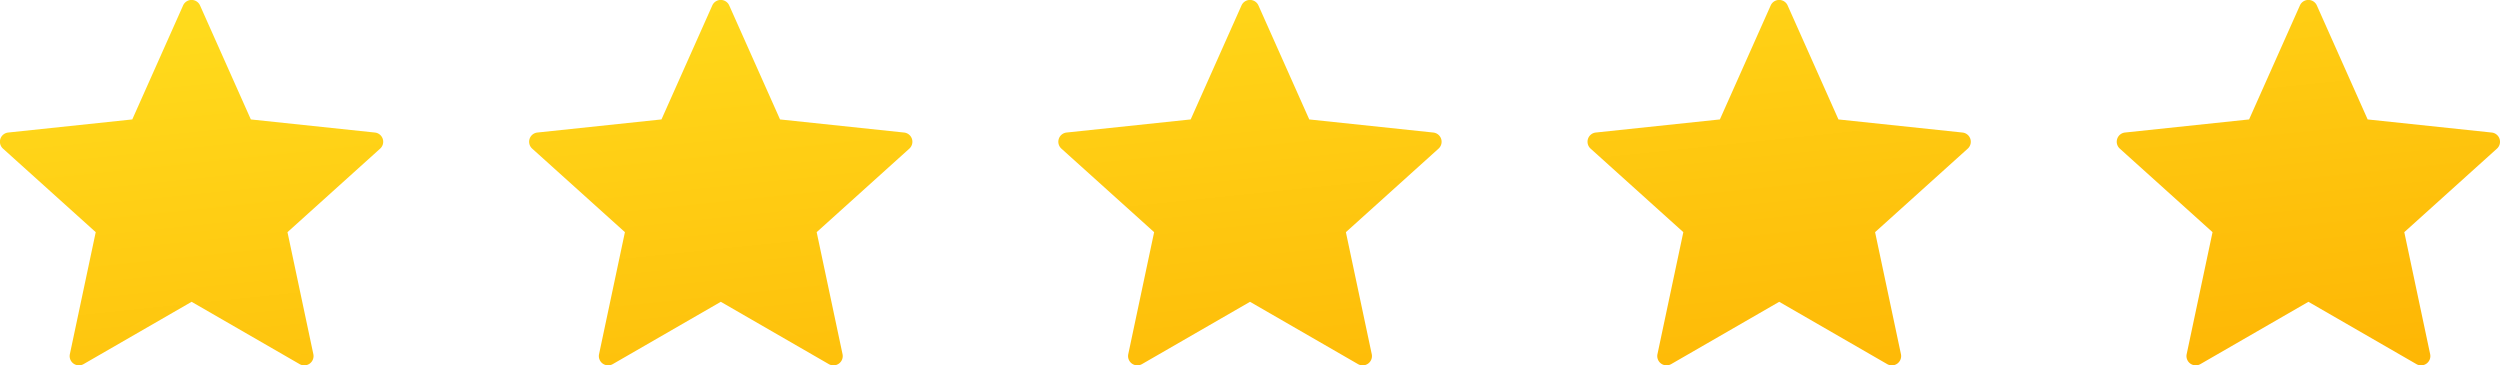<svg xmlns="http://www.w3.org/2000/svg" width="136.845" height="20"><defs><linearGradient id="a" x1=".137" y1=".045" x2=".841" y2="1.032" gradientUnits="objectBoundingBox"><stop offset="0" stop-color="#ffda1c"/><stop offset="1" stop-color="#feb705"/></linearGradient></defs><g data-name="Stars full" transform="translate(-134.999 -521.557)" fill="url(#a)"><path data-name="icons8-star (4)" d="M145.95 521.859l2.78 6.236 6.79.717a.507.507 0 01.286.882l-5.071 4.571 1.416 6.679a.508.508 0 01-.75.545l-5.914-3.412-5.914 3.411a.508.508 0 01-.75-.545l1.416-6.678-5.075-4.572a.507.507 0 01.286-.882l6.79-.717 2.78-6.236a.507.507 0 01.93.001zM174.917 521.859l2.78 6.236 6.79.717a.507.507 0 01.286.882l-5.071 4.571 1.416 6.679a.508.508 0 01-.75.545l-5.914-3.412-5.914 3.411a.508.508 0 01-.75-.545l1.416-6.678-5.075-4.572a.507.507 0 01.286-.882l6.79-.717 2.78-6.236a.507.507 0 01.93.001zM203.885 521.859l2.78 6.236 6.79.717a.507.507 0 01.286.882l-5.071 4.571 1.416 6.679a.508.508 0 01-.75.545l-5.914-3.412-5.914 3.411a.508.508 0 01-.75-.545l1.416-6.678-5.075-4.572a.507.507 0 01.286-.882l6.79-.717 2.78-6.236a.507.507 0 01.93.001zM232.852 521.859l2.78 6.236 6.79.717a.507.507 0 01.286.882l-5.071 4.571 1.416 6.679a.508.508 0 01-.75.545l-5.914-3.412-5.914 3.411a.508.508 0 01-.75-.545l1.416-6.678-5.075-4.572a.507.507 0 01.286-.882l6.79-.717 2.78-6.236a.507.507 0 01.93.001zM261.82 521.859l2.78 6.236 6.79.717a.507.507 0 01.286.882l-5.071 4.571 1.416 6.679a.508.508 0 01-.75.545l-5.914-3.412-5.914 3.411a.508.508 0 01-.75-.545l1.416-6.678-5.075-4.572a.507.507 0 01.286-.882l6.79-.717 2.78-6.236a.507.507 0 01.93.001z"/></g></svg>